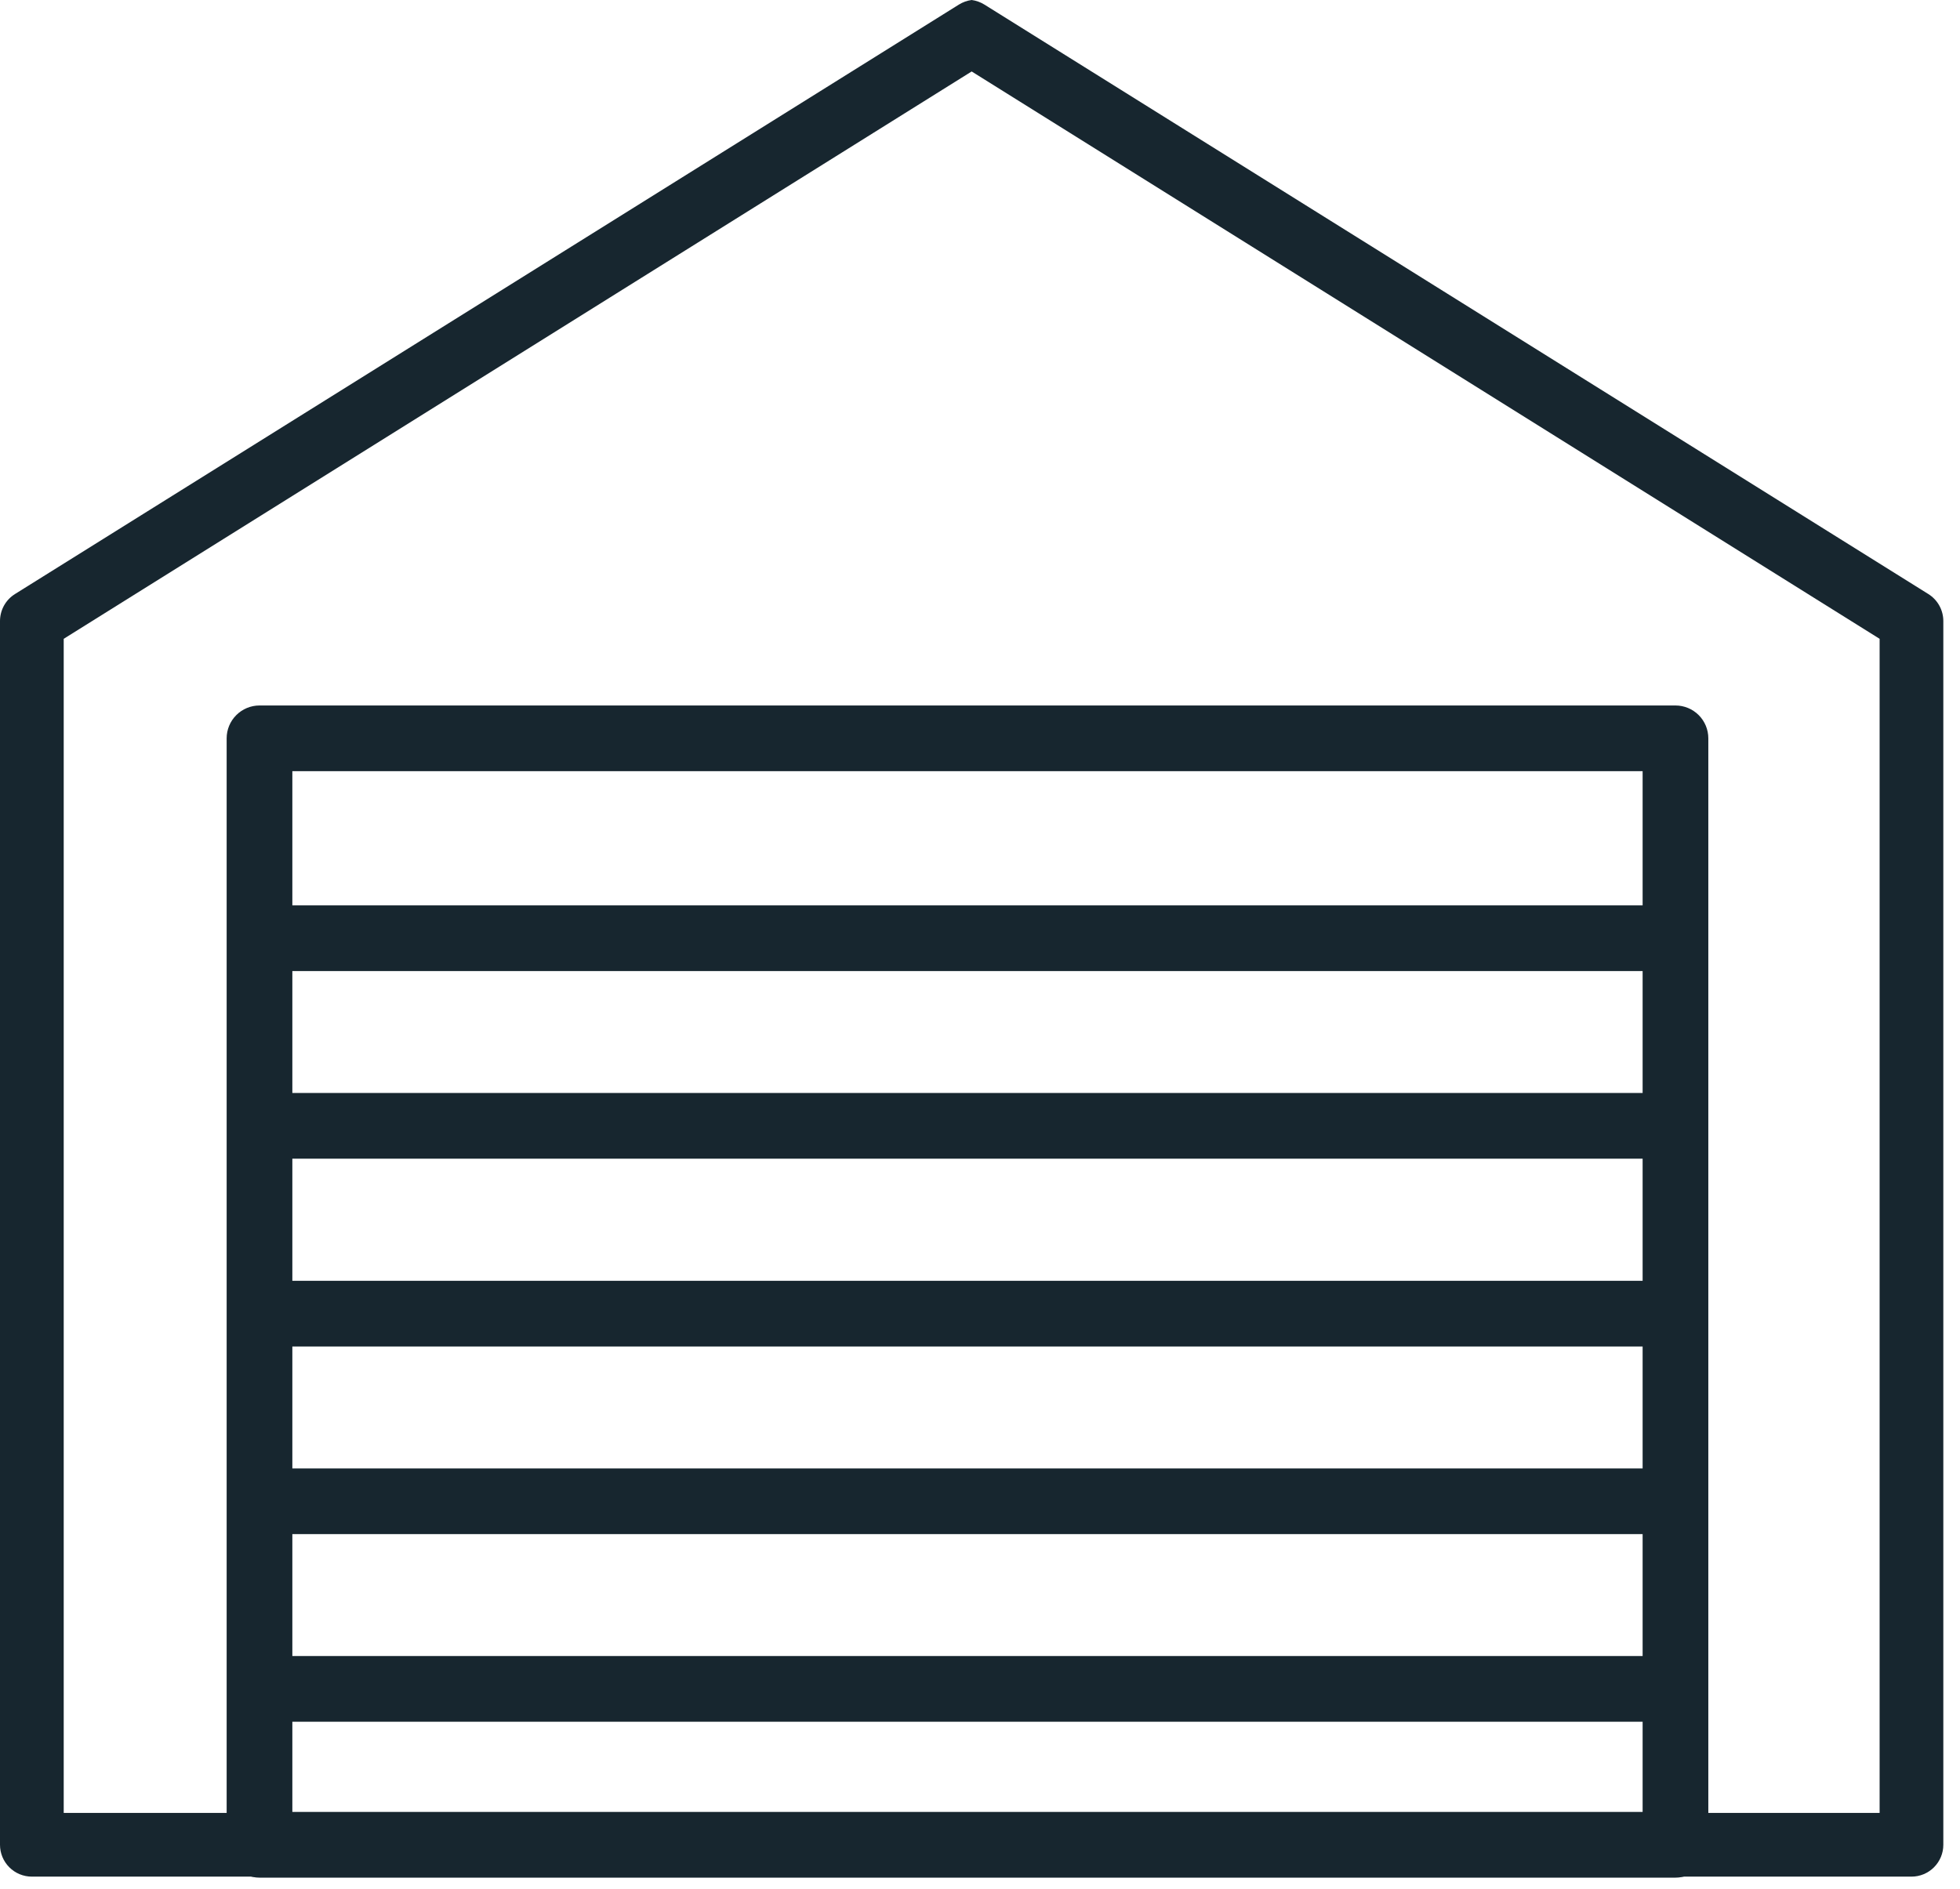 <svg xmlns="http://www.w3.org/2000/svg" width="83" height="80" viewBox="0 0 83 80" fill="none"><path fill-rule="evenodd" clip-rule="evenodd" d="M1.349 79.488C0.991 79.488 0.648 79.346 0.395 79.093C0.142 78.84 2.69024e-06 78.497 2.69024e-06 78.139V26.309C-0 26.079 0.058 25.853 0.168 25.653C0.279 25.452 0.44 25.283 0.634 25.162L40.608 0.193C40.773 0.091 40.956 0.025 41.147 0C41.337 0.025 41.521 0.091 41.685 0.193L81.66 25.162C81.854 25.283 82.014 25.452 82.125 25.653C82.236 25.853 82.294 26.079 82.294 26.309V78.139C82.294 78.497 82.151 78.84 81.898 79.093C81.645 79.346 81.302 79.488 80.945 79.488H1.349ZM2.698 27.058L41.147 3.027L79.596 27.058V76.79H2.698V27.058Z" fill="#17262F"></path><path fill-rule="evenodd" clip-rule="evenodd" d="M10.006 30.29C10.267 30.029 10.62 29.882 10.989 29.882H70.951C71.32 29.882 71.674 30.029 71.935 30.29C72.196 30.551 72.342 30.904 72.342 31.273V78.139C72.342 78.508 72.196 78.862 71.935 79.123C71.674 79.384 71.32 79.531 70.951 79.531H10.989C10.62 79.531 10.267 79.384 10.006 79.123C9.745 78.862 9.598 78.508 9.598 78.139V31.273C9.598 30.904 9.745 30.551 10.006 30.29ZM69.56 32.664H12.38V76.748H69.56V32.664Z" fill="#17262F"></path><path d="M11.197 41.131V38.349H70.743V41.131H11.197Z" fill="#17262F"></path><path d="M11.197 49.078V46.295H70.743V49.078H11.197Z" fill="#17262F"></path><path d="M11.197 57.033V54.251H70.743V57.033H11.197Z" fill="#17262F"></path><path d="M11.197 64.98V62.198H70.743V64.98H11.197Z" fill="#17262F"></path><path d="M11.197 72.927V70.144H70.743V72.927H11.197Z" fill="#17262F"></path></svg>